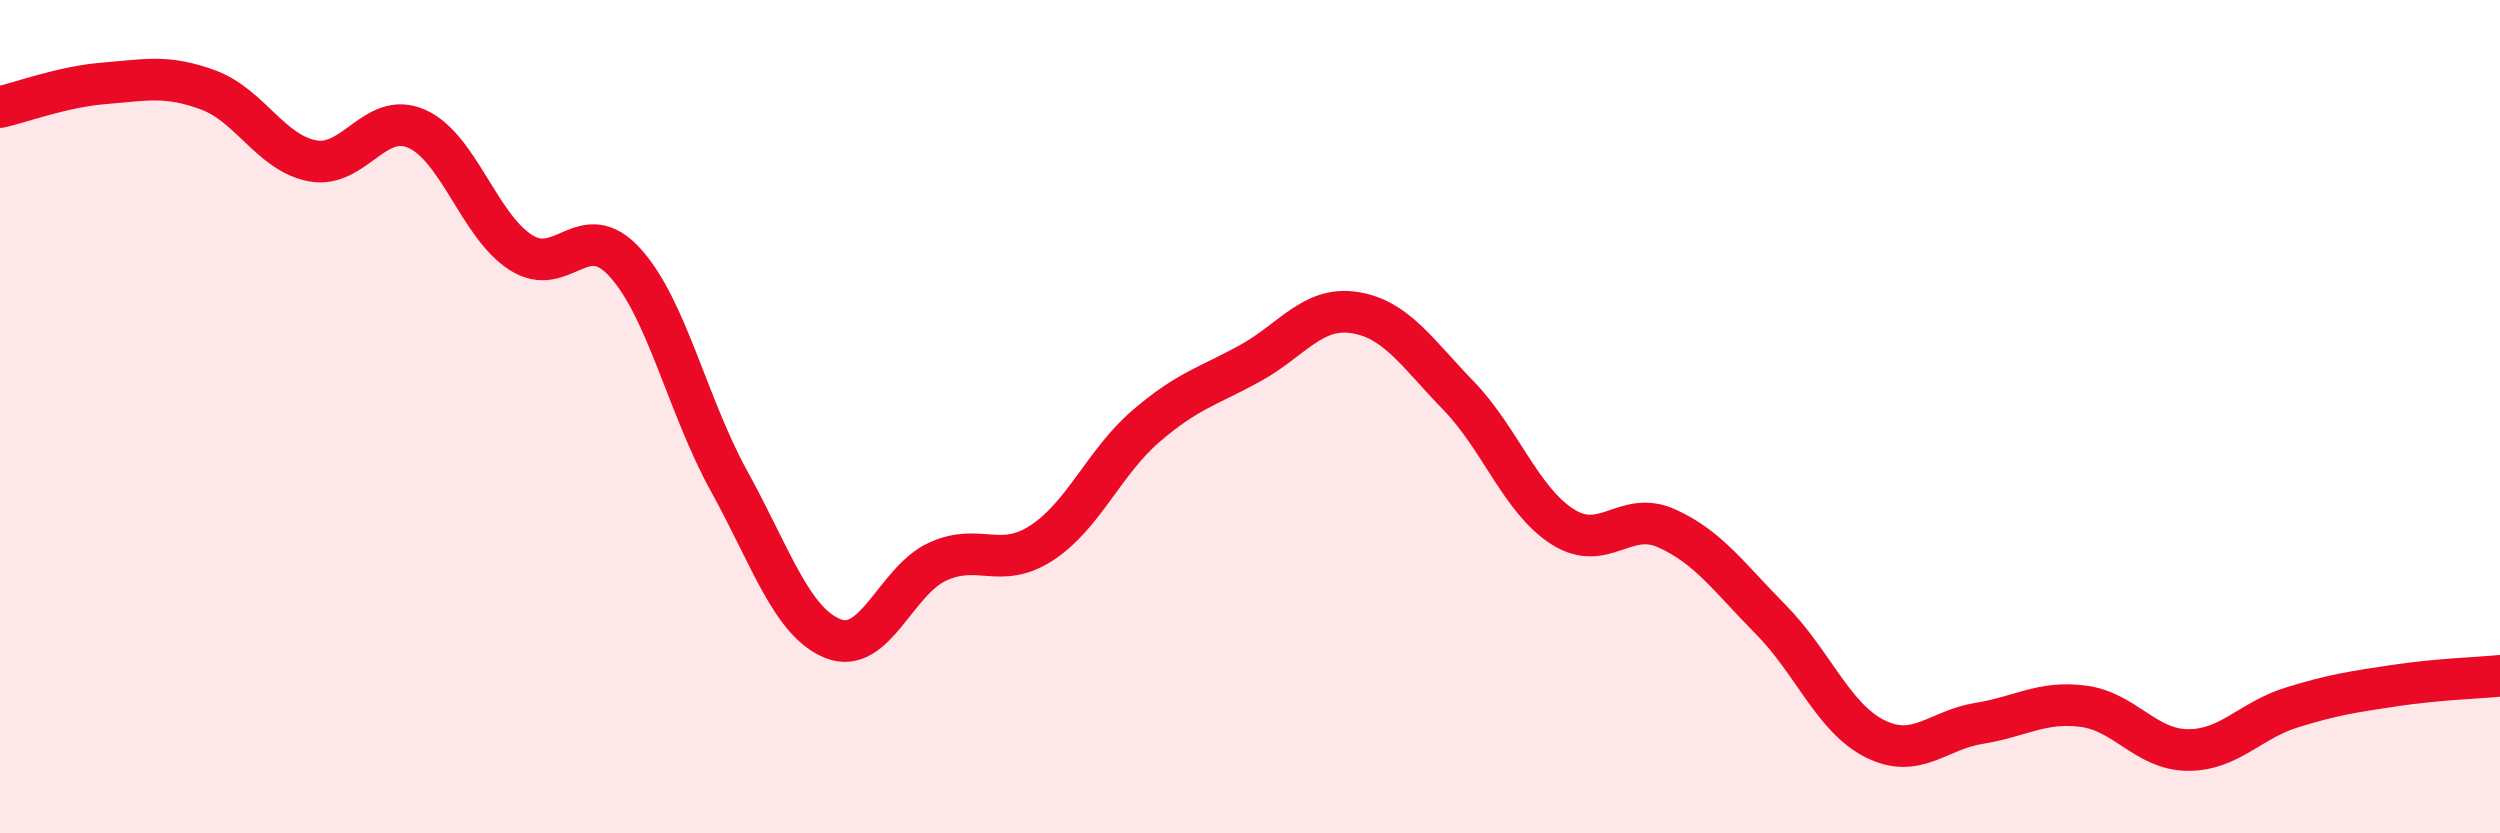 
    <svg width="60" height="20" viewBox="0 0 60 20" xmlns="http://www.w3.org/2000/svg">
      <path
        d="M 0,2.57 C 0.5,2.46 1.5,2.08 2.5,2 C 3.5,1.92 4,1.79 5,2.16 C 6,2.53 6.5,3.67 7.5,3.86 C 8.5,4.05 9,2.65 10,3.09 C 11,3.53 11.5,5.42 12.5,6.06 C 13.5,6.7 14,5.2 15,6.3 C 16,7.4 16.5,9.74 17.5,11.55 C 18.5,13.36 19,14.94 20,15.33 C 21,15.72 21.5,13.94 22.5,13.48 C 23.5,13.02 24,13.68 25,13.03 C 26,12.38 26.5,11.09 27.5,10.23 C 28.5,9.37 29,9.27 30,8.72 C 31,8.17 31.5,7.35 32.5,7.5 C 33.5,7.65 34,8.46 35,9.49 C 36,10.52 36.5,12 37.5,12.64 C 38.5,13.28 39,12.23 40,12.68 C 41,13.13 41.5,13.86 42.5,14.87 C 43.5,15.88 44,17.23 45,17.73 C 46,18.23 46.5,17.52 47.5,17.36 C 48.5,17.2 49,16.82 50,16.95 C 51,17.08 51.5,17.99 52.5,18 C 53.5,18.01 54,17.29 55,16.98 C 56,16.67 56.5,16.6 57.5,16.45 C 58.5,16.3 59.5,16.27 60,16.22L60 20L0 20Z"
        fill="#EB0A25"
        opacity="0.1"
        stroke-linecap="round"
        stroke-linejoin="round"
      />
      <path
        d="M 0,2.57 C 0.5,2.46 1.5,2.08 2.5,2 C 3.5,1.92 4,1.79 5,2.16 C 6,2.53 6.5,3.67 7.5,3.86 C 8.5,4.05 9,2.65 10,3.09 C 11,3.53 11.5,5.42 12.5,6.06 C 13.5,6.7 14,5.2 15,6.3 C 16,7.4 16.5,9.74 17.5,11.55 C 18.5,13.36 19,14.94 20,15.33 C 21,15.72 21.5,13.94 22.5,13.48 C 23.5,13.02 24,13.68 25,13.03 C 26,12.38 26.5,11.09 27.5,10.23 C 28.5,9.37 29,9.27 30,8.72 C 31,8.17 31.5,7.35 32.5,7.5 C 33.5,7.65 34,8.46 35,9.49 C 36,10.52 36.5,12 37.5,12.64 C 38.5,13.28 39,12.23 40,12.68 C 41,13.13 41.5,13.86 42.5,14.87 C 43.5,15.88 44,17.23 45,17.73 C 46,18.23 46.5,17.52 47.5,17.36 C 48.5,17.2 49,16.82 50,16.95 C 51,17.08 51.5,17.99 52.5,18 C 53.5,18.01 54,17.29 55,16.98 C 56,16.67 56.5,16.6 57.5,16.45 C 58.5,16.3 59.5,16.27 60,16.22"
        stroke="#EB0A25"
        stroke-width="1"
        fill="none"
        stroke-linecap="round"
        stroke-linejoin="round"
      />
    </svg>
  